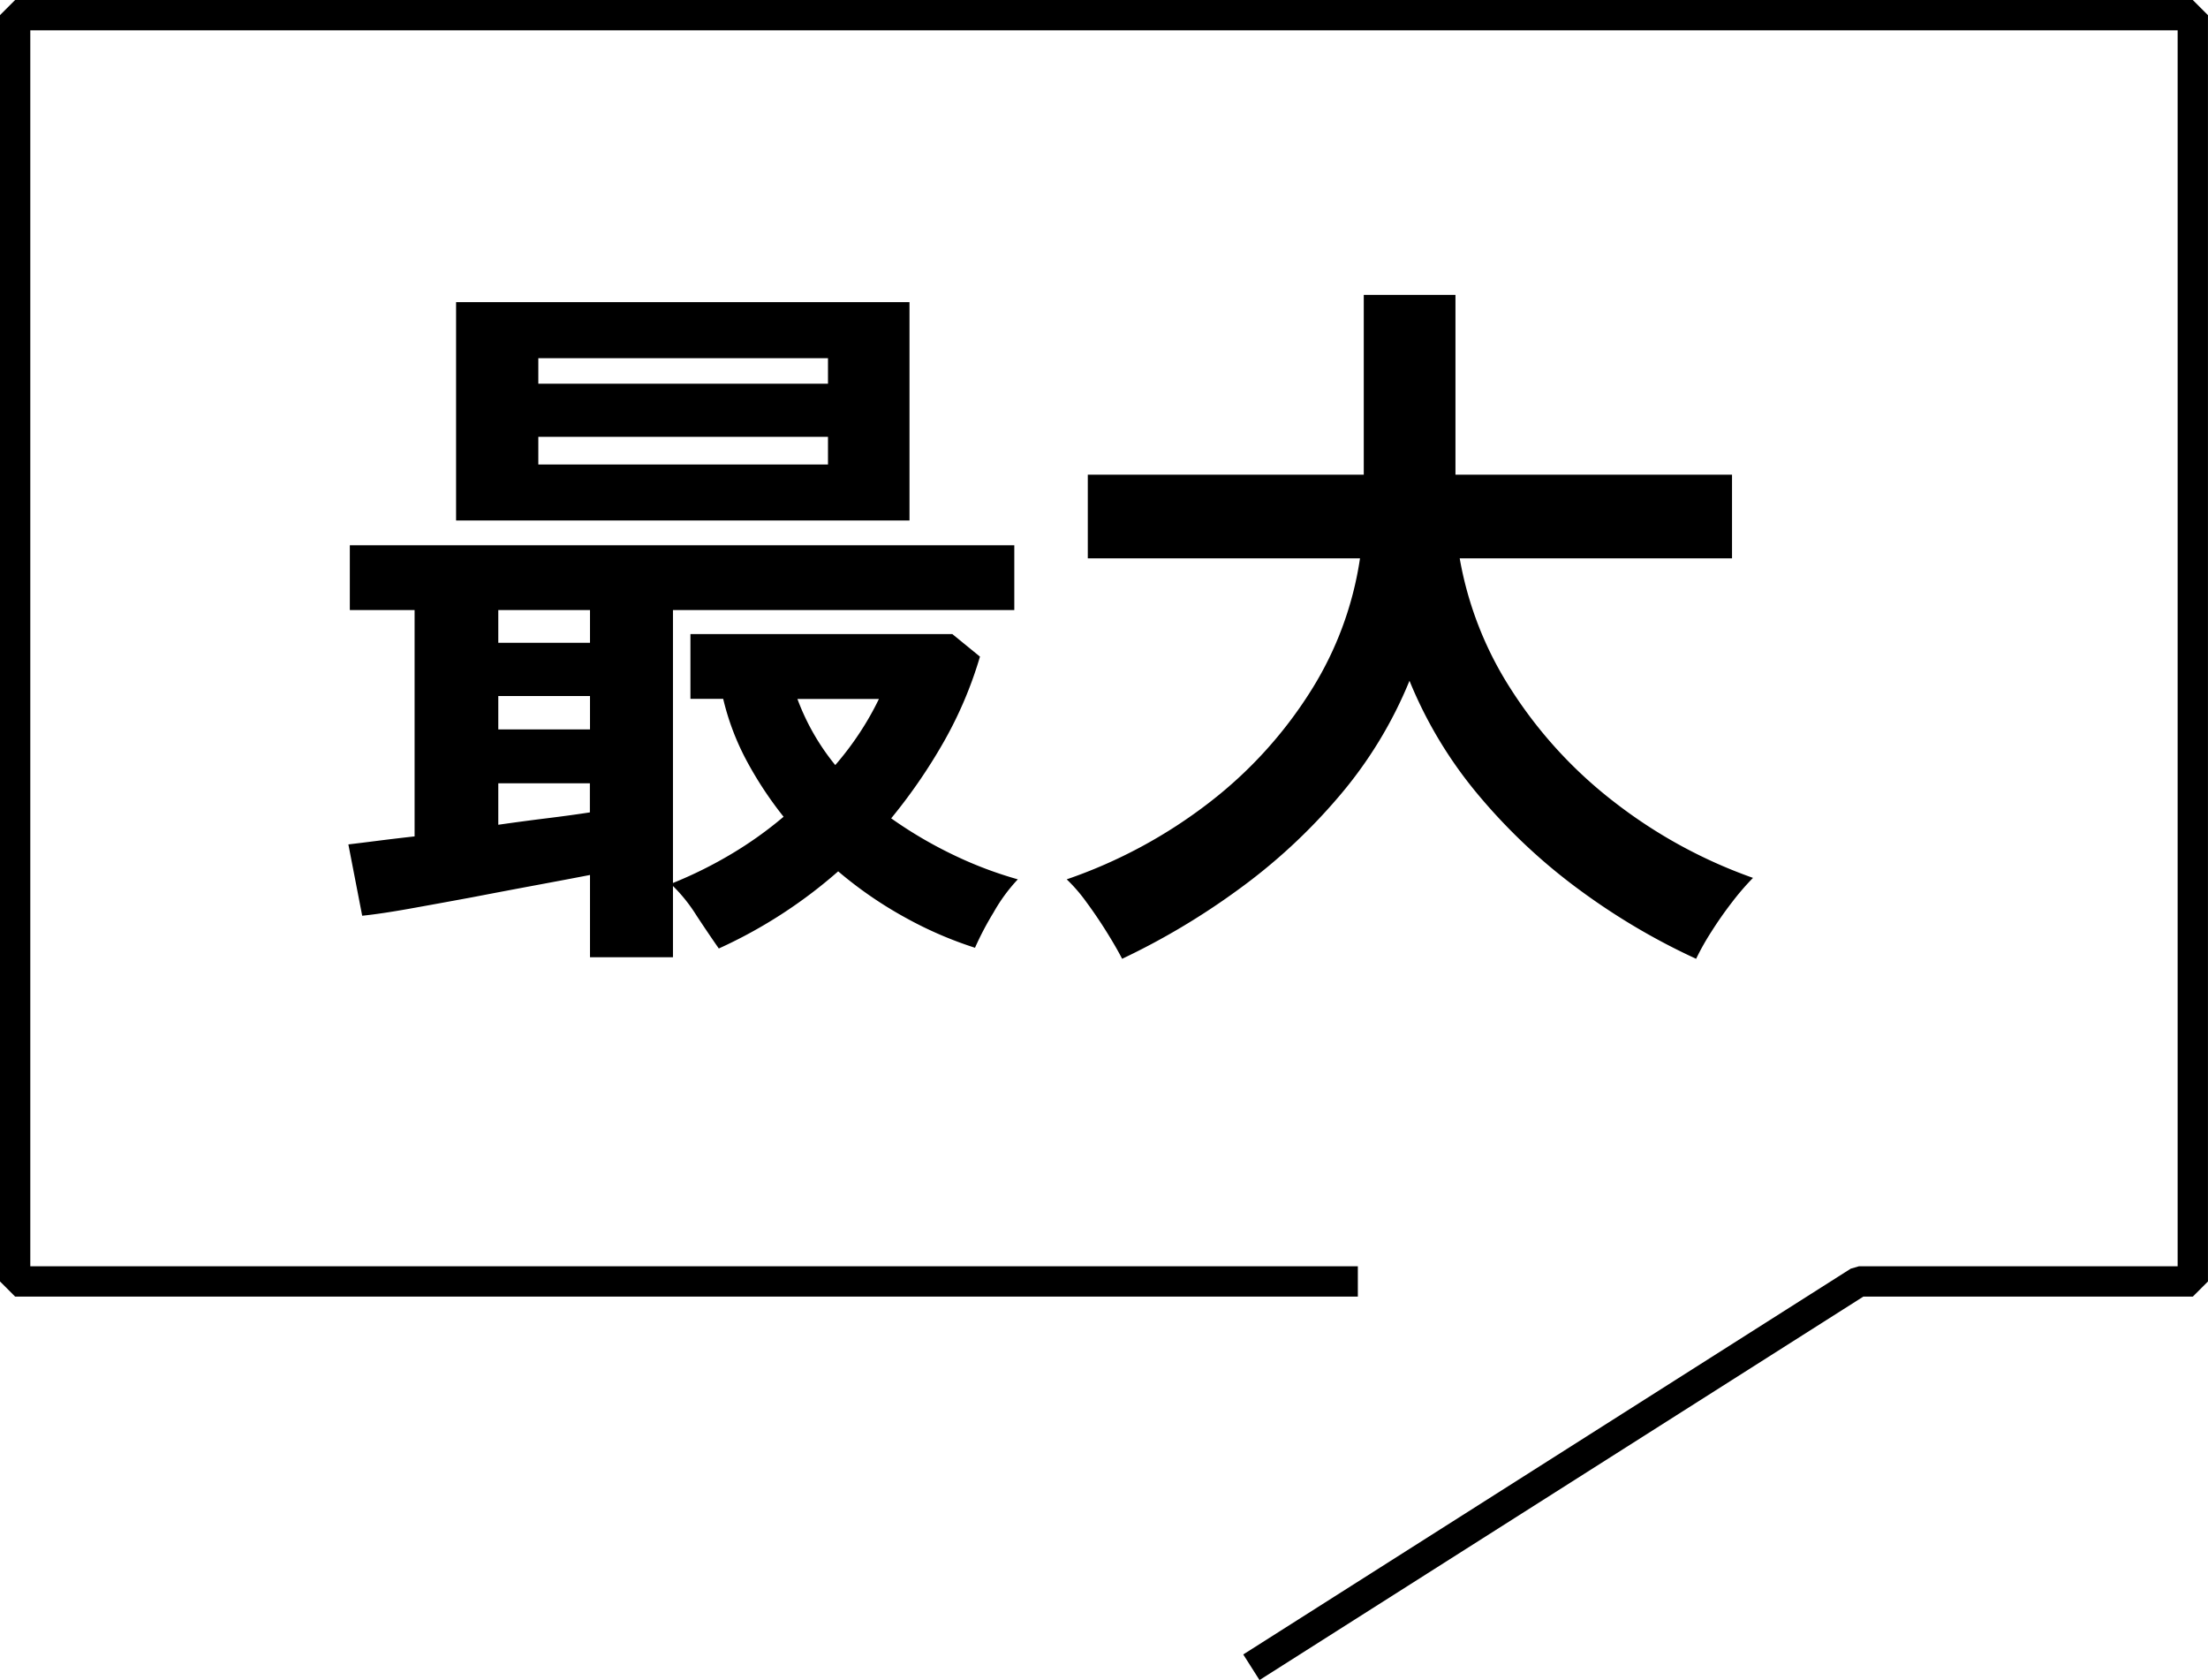 <svg xmlns="http://www.w3.org/2000/svg" width="72.812" height="55.397" viewBox="0 0 72.812 55.397">
  <g id="グループ_41023" data-name="グループ 41023" transform="translate(0.5 0.5)">
    <path id="パス_6947" data-name="パス 6947" d="M8.952,1.848V-.864q-.744.144-1.776.336t-2.112.4q-1.08.2-2.04.372T1.44.48L.984-1.872q.408-.048.972-.12t1.212-.144V-9.6H1.032v-2.136H22.944V-9.6H11.688v9a14.011,14.011,0,0,0,1.932-.96,12.762,12.762,0,0,0,1.716-1.224,12.264,12.264,0,0,1-1.2-1.812,8.441,8.441,0,0,1-.792-2.076h-1.08V-8.808H20.9l.912.744a13.235,13.235,0,0,1-1.188,2.8,18,18,0,0,1-1.74,2.532,14.079,14.079,0,0,0,2.064,1.212,13.042,13.042,0,0,0,2.112.8,5.6,5.6,0,0,0-.8,1.092,10.08,10.08,0,0,0-.612,1.164A12.71,12.71,0,0,1,19.392.564,13.31,13.31,0,0,1,17.136-.984,15.952,15.952,0,0,1,13.2,1.56q-.336-.48-.744-1.1a5.267,5.267,0,0,0-.768-.96V1.848Zm-4.416-14.4v-7.2H19.488v7.2ZM7.248-14.4H16.8v-.912H7.248Zm0-2.664H16.8v-.84H7.248ZM5.928-2.52q.84-.12,1.62-.216t1.4-.192v-.96H5.928Zm0-3.144H8.952v-1.1H5.928Zm0-2.856H8.952V-9.6H5.928ZM17.04-4.488a10.07,10.07,0,0,0,.816-1.08,9.629,9.629,0,0,0,.624-1.1H15.792A7.643,7.643,0,0,0,17.04-4.488ZM26.5,1.9Q26.3,1.512,25.98,1T25.308.012a5.271,5.271,0,0,0-.636-.732,16.381,16.381,0,0,0,4.716-2.544,14.168,14.168,0,0,0,3.336-3.672,11.281,11.281,0,0,0,1.62-4.368H25.368v-2.76h9.1v-5.928h3.024v5.928h9.12v2.76H37.632a11.677,11.677,0,0,0,1.7,4.332,14.674,14.674,0,0,0,3.372,3.684,16.326,16.326,0,0,0,4.6,2.52,8.457,8.457,0,0,0-.684.792q-.372.48-.7,1a8.378,8.378,0,0,0-.492.876,21.885,21.885,0,0,1-3.84-2.268,19,19,0,0,1-3.312-3.1,14.183,14.183,0,0,1-2.3-3.8,14.048,14.048,0,0,1-2.328,3.816A18.9,18.9,0,0,1,30.3-.36,23.645,23.645,0,0,1,26.5,1.9Z" transform="translate(10.004 29.215)"/>
    <path id="パス_6637" data-name="パス 6637" d="M1374.031,932.934h-44.278V891.181h71.812v41.754h-11.011l-20.034,12.721" transform="translate(-1329.754 -891.181)" fill="none" stroke="#000" stroke-linejoin="bevel" stroke-width="1"/>
  </g>
</svg>
